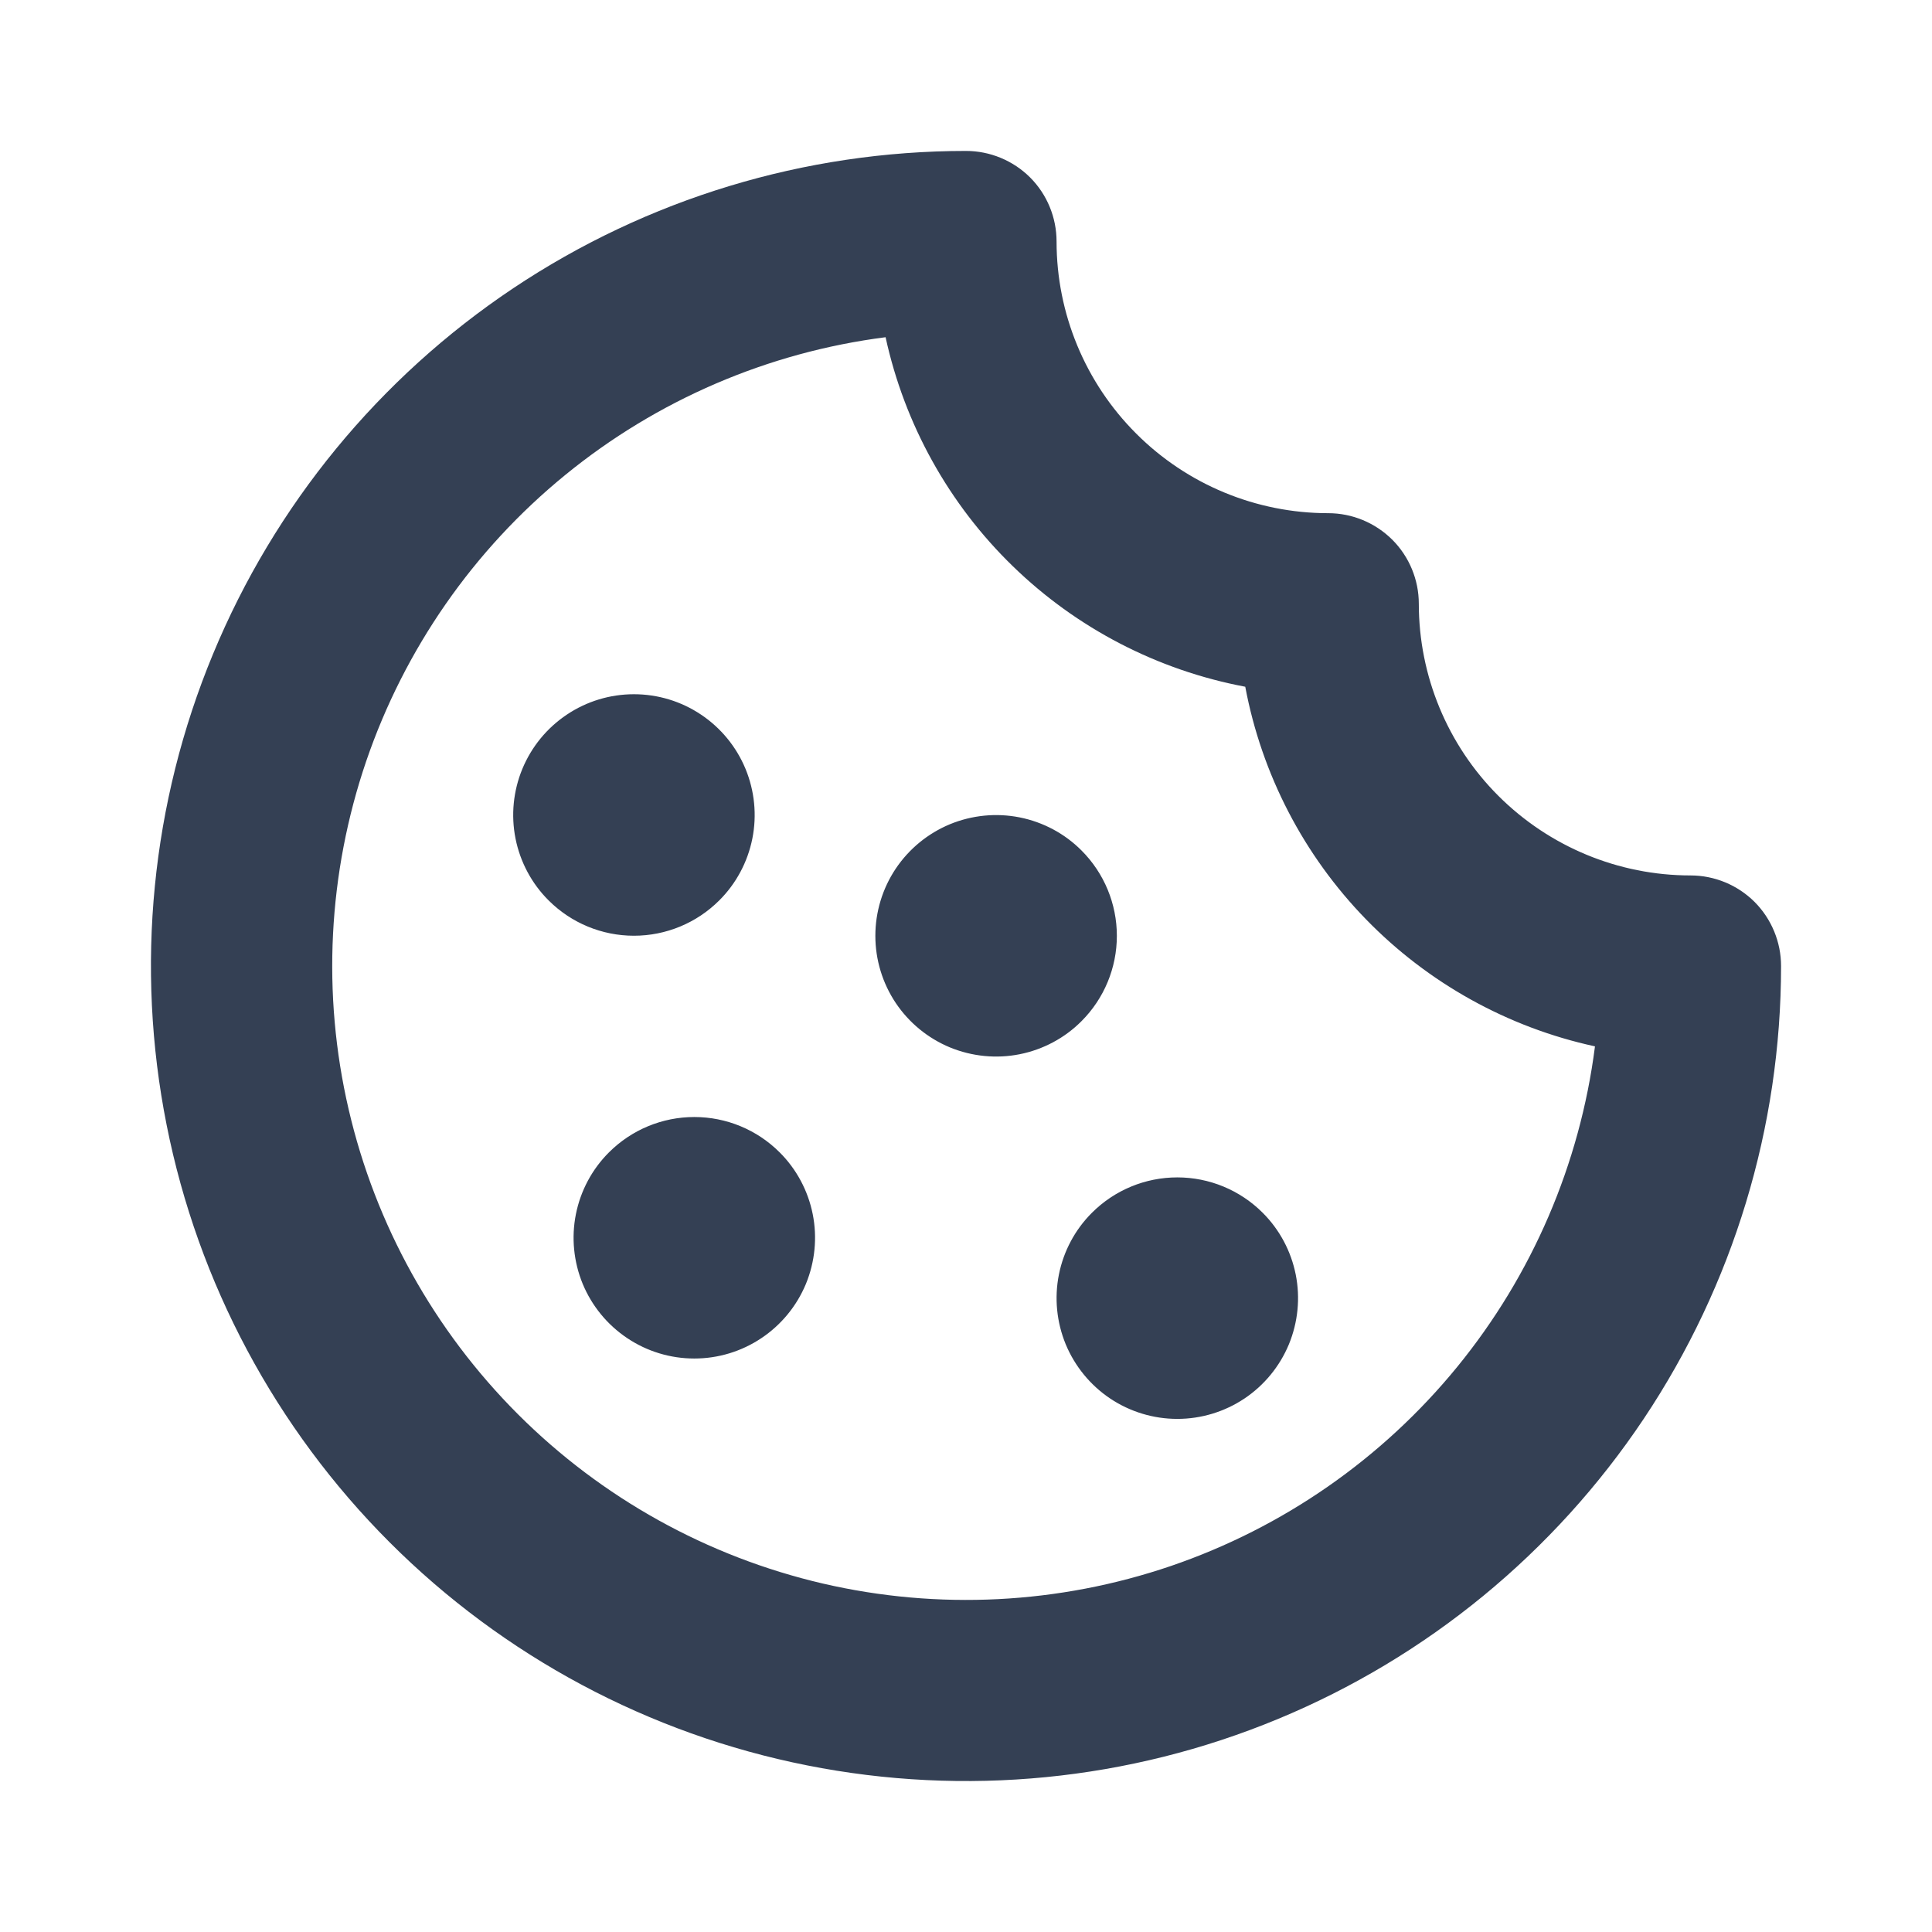 <svg width="24" height="24" viewBox="0 0 24 24" fill="none" xmlns="http://www.w3.org/2000/svg">
<path d="M15.685 15.065C15.895 15.274 16.038 15.542 16.096 15.833C16.154 16.124 16.124 16.425 16.011 16.7C15.897 16.974 15.705 17.208 15.459 17.373C15.212 17.538 14.922 17.626 14.625 17.626C14.328 17.626 14.038 17.538 13.791 17.373C13.545 17.208 13.353 16.974 13.239 16.7C13.126 16.425 13.096 16.124 13.154 15.833C13.212 15.542 13.355 15.274 13.565 15.065C13.846 14.784 14.227 14.626 14.625 14.626C15.023 14.626 15.404 14.784 15.685 15.065ZM7.565 14.315C7.355 14.524 7.212 14.792 7.154 15.083C7.096 15.374 7.126 15.675 7.239 15.95C7.353 16.224 7.545 16.458 7.792 16.623C8.038 16.788 8.328 16.876 8.625 16.876C8.922 16.876 9.212 16.788 9.458 16.623C9.705 16.458 9.897 16.224 10.011 15.95C10.124 15.675 10.154 15.374 10.096 15.083C10.038 14.792 9.895 14.524 9.685 14.315C9.404 14.034 9.023 13.876 8.625 13.876C8.227 13.876 7.846 14.034 7.565 14.315ZM8.935 11.185C9.145 10.976 9.288 10.708 9.346 10.417C9.404 10.126 9.374 9.825 9.261 9.551C9.147 9.276 8.955 9.042 8.708 8.877C8.462 8.712 8.172 8.624 7.875 8.624C7.578 8.624 7.288 8.712 7.042 8.877C6.795 9.042 6.603 9.276 6.489 9.551C6.376 9.825 6.346 10.126 6.404 10.417C6.462 10.708 6.605 10.976 6.815 11.185C7.096 11.466 7.477 11.624 7.875 11.624C8.273 11.624 8.654 11.466 8.935 11.185ZM13.435 10.565C13.226 10.355 12.958 10.212 12.667 10.154C12.376 10.096 12.075 10.126 11.8 10.239C11.526 10.353 11.292 10.545 11.127 10.791C10.962 11.038 10.874 11.328 10.874 11.625C10.874 11.922 10.962 12.212 11.127 12.459C11.292 12.705 11.526 12.897 11.8 13.011C12.075 13.124 12.376 13.154 12.667 13.096C12.958 13.038 13.226 12.895 13.435 12.685C13.716 12.404 13.874 12.023 13.874 11.625C13.874 11.227 13.716 10.846 13.435 10.565ZM22.125 12C22.125 14.002 21.531 15.96 20.419 17.625C19.306 19.29 17.725 20.588 15.875 21.354C14.025 22.121 11.989 22.321 10.025 21.93C8.061 21.54 6.257 20.576 4.841 19.16C3.425 17.744 2.46 15.939 2.07 13.975C1.679 12.011 1.879 9.975 2.646 8.125C3.412 6.275 4.71 4.694 6.375 3.581C8.04 2.469 9.997 1.875 12 1.875C12.298 1.875 12.585 1.994 12.796 2.204C13.007 2.415 13.125 2.702 13.125 3C13.125 3.895 13.481 4.754 14.114 5.386C14.746 6.019 15.605 6.375 16.5 6.375C16.798 6.375 17.084 6.494 17.296 6.705C17.506 6.915 17.625 7.202 17.625 7.5C17.625 8.395 17.981 9.254 18.613 9.886C19.247 10.519 20.105 10.875 21 10.875C21.298 10.875 21.584 10.993 21.796 11.204C22.006 11.415 22.125 11.702 22.125 12ZM19.812 12.998C18.73 12.763 17.74 12.213 16.968 11.419C16.195 10.624 15.674 9.62 15.469 8.531C14.38 8.326 13.375 7.805 12.581 7.033C11.786 6.261 11.237 5.271 11.001 4.189C9.54 4.376 8.162 4.969 7.022 5.9C5.881 6.831 5.025 8.063 4.549 9.456C4.074 10.849 3.998 12.348 4.331 13.781C4.664 15.216 5.393 16.527 6.434 17.568C7.475 18.609 8.786 19.337 10.22 19.671C11.654 20.004 13.153 19.928 14.546 19.453C15.939 18.977 17.171 18.12 18.102 16.98C19.033 15.84 19.626 14.461 19.813 13.001L19.812 12.998Z" fill="#344054"/>
</svg>

